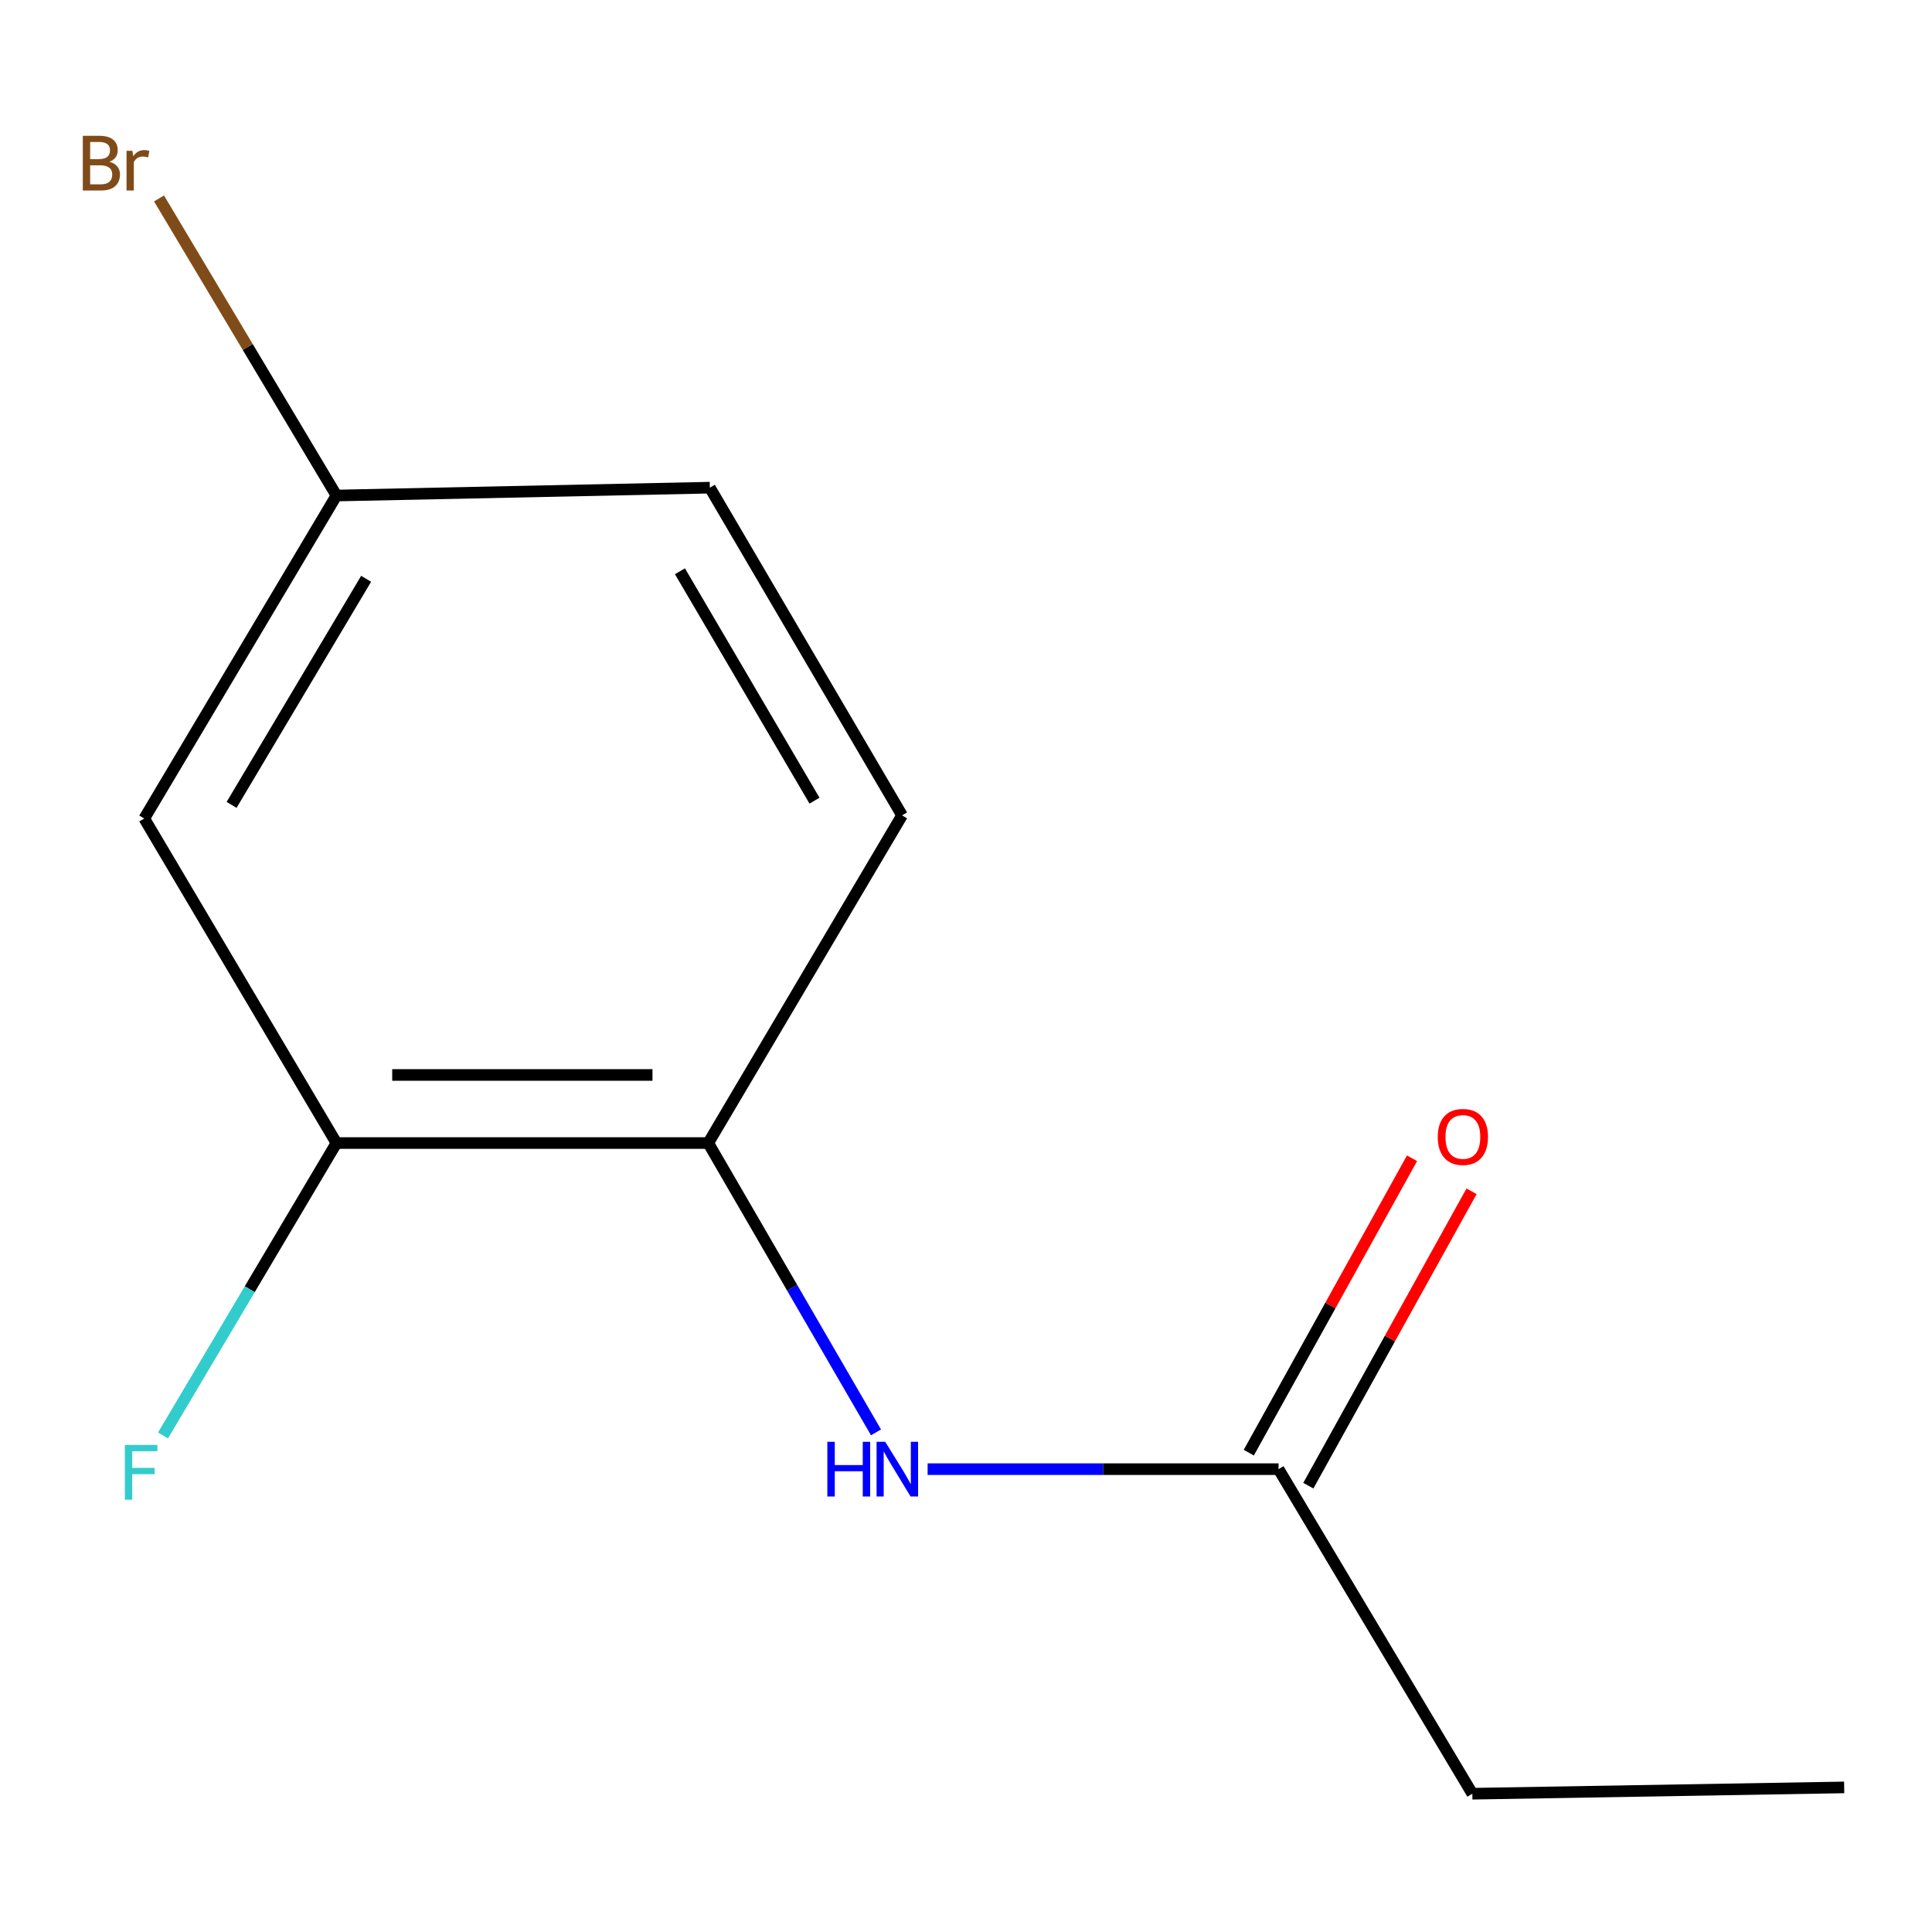 <?xml version='1.0' encoding='iso-8859-1'?>
<svg version='1.1' baseProfile='full'
              xmlns='http://www.w3.org/2000/svg'
                      xmlns:rdkit='http://www.rdkit.org/xml'
                      xmlns:xlink='http://www.w3.org/1999/xlink'
                  xml:space='preserve'
width='1000px' height='1000px' viewBox='0 0 1000 1000'>
<!-- END OF HEADER -->
<rect style='opacity:1.0;fill:#FFFFFF;stroke:none' width='1000' height='1000' x='0' y='0'> </rect>
<path class='bond-0' d='M 453.421,741.398 L 410.006,666.518' style='fill:none;fill-rule:evenodd;stroke:#0000FF;stroke-width:6px;stroke-linecap:butt;stroke-linejoin:miter;stroke-opacity:1' />
<path class='bond-0' d='M 410.006,666.518 L 366.591,591.638' style='fill:none;fill-rule:evenodd;stroke:#000000;stroke-width:6px;stroke-linecap:butt;stroke-linejoin:miter;stroke-opacity:1' />
<path class='bond-2' d='M 480.132,760.436 L 570.957,760.436' style='fill:none;fill-rule:evenodd;stroke:#0000FF;stroke-width:6px;stroke-linecap:butt;stroke-linejoin:miter;stroke-opacity:1' />
<path class='bond-2' d='M 570.957,760.436 L 661.782,760.436' style='fill:none;fill-rule:evenodd;stroke:#000000;stroke-width:6px;stroke-linecap:butt;stroke-linejoin:miter;stroke-opacity:1' />
<path class='bond-1' d='M 366.591,591.638 L 174.143,591.638' style='fill:none;fill-rule:evenodd;stroke:#000000;stroke-width:6px;stroke-linecap:butt;stroke-linejoin:miter;stroke-opacity:1' />
<path class='bond-1' d='M 337.723,556.398 L 203.01,556.398' style='fill:none;fill-rule:evenodd;stroke:#000000;stroke-width:6px;stroke-linecap:butt;stroke-linejoin:miter;stroke-opacity:1' />
<path class='bond-5' d='M 366.591,591.638 L 466.906,422.037' style='fill:none;fill-rule:evenodd;stroke:#000000;stroke-width:6px;stroke-linecap:butt;stroke-linejoin:miter;stroke-opacity:1' />
<path class='bond-3' d='M 174.143,591.638 L 74.669,423.662' style='fill:none;fill-rule:evenodd;stroke:#000000;stroke-width:6px;stroke-linecap:butt;stroke-linejoin:miter;stroke-opacity:1' />
<path class='bond-7' d='M 174.143,591.638 L 129.262,667.302' style='fill:none;fill-rule:evenodd;stroke:#000000;stroke-width:6px;stroke-linecap:butt;stroke-linejoin:miter;stroke-opacity:1' />
<path class='bond-7' d='M 129.262,667.302 L 84.382,742.966' style='fill:none;fill-rule:evenodd;stroke:#33CCCC;stroke-width:6px;stroke-linecap:butt;stroke-linejoin:miter;stroke-opacity:1' />
<path class='bond-4' d='M 677.191,768.981 L 719.436,692.796' style='fill:none;fill-rule:evenodd;stroke:#000000;stroke-width:6px;stroke-linecap:butt;stroke-linejoin:miter;stroke-opacity:1' />
<path class='bond-4' d='M 719.436,692.796 L 761.681,616.611' style='fill:none;fill-rule:evenodd;stroke:#FF0000;stroke-width:6px;stroke-linecap:butt;stroke-linejoin:miter;stroke-opacity:1' />
<path class='bond-4' d='M 646.372,751.892 L 688.617,675.707' style='fill:none;fill-rule:evenodd;stroke:#000000;stroke-width:6px;stroke-linecap:butt;stroke-linejoin:miter;stroke-opacity:1' />
<path class='bond-4' d='M 688.617,675.707 L 730.862,599.522' style='fill:none;fill-rule:evenodd;stroke:#FF0000;stroke-width:6px;stroke-linecap:butt;stroke-linejoin:miter;stroke-opacity:1' />
<path class='bond-10' d='M 661.782,760.436 L 762.078,928.432' style='fill:none;fill-rule:evenodd;stroke:#000000;stroke-width:6px;stroke-linecap:butt;stroke-linejoin:miter;stroke-opacity:1' />
<path class='bond-12' d='M 74.669,423.662 L 174.143,256.489' style='fill:none;fill-rule:evenodd;stroke:#000000;stroke-width:6px;stroke-linecap:butt;stroke-linejoin:miter;stroke-opacity:1' />
<path class='bond-12' d='M 119.874,416.606 L 189.506,299.585' style='fill:none;fill-rule:evenodd;stroke:#000000;stroke-width:6px;stroke-linecap:butt;stroke-linejoin:miter;stroke-opacity:1' />
<path class='bond-8' d='M 466.906,422.037 L 367.413,252.417' style='fill:none;fill-rule:evenodd;stroke:#000000;stroke-width:6px;stroke-linecap:butt;stroke-linejoin:miter;stroke-opacity:1' />
<path class='bond-8' d='M 421.586,414.424 L 351.94,295.689' style='fill:none;fill-rule:evenodd;stroke:#000000;stroke-width:6px;stroke-linecap:butt;stroke-linejoin:miter;stroke-opacity:1' />
<path class='bond-6' d='M 174.143,256.489 L 367.413,252.417' style='fill:none;fill-rule:evenodd;stroke:#000000;stroke-width:6px;stroke-linecap:butt;stroke-linejoin:miter;stroke-opacity:1' />
<path class='bond-9' d='M 174.143,256.489 L 128.226,179.599' style='fill:none;fill-rule:evenodd;stroke:#000000;stroke-width:6px;stroke-linecap:butt;stroke-linejoin:miter;stroke-opacity:1' />
<path class='bond-9' d='M 128.226,179.599 L 82.309,102.71' style='fill:none;fill-rule:evenodd;stroke:#7F4C19;stroke-width:6px;stroke-linecap:butt;stroke-linejoin:miter;stroke-opacity:1' />
<path class='bond-11' d='M 762.078,928.432 L 954.545,925.162' style='fill:none;fill-rule:evenodd;stroke:#000000;stroke-width:6px;stroke-linecap:butt;stroke-linejoin:miter;stroke-opacity:1' />
<path  class='atom-0' d='M 428.239 746.276
L 432.079 746.276
L 432.079 758.316
L 446.559 758.316
L 446.559 746.276
L 450.399 746.276
L 450.399 774.596
L 446.559 774.596
L 446.559 761.516
L 432.079 761.516
L 432.079 774.596
L 428.239 774.596
L 428.239 746.276
' fill='#0000FF'/>
<path  class='atom-0' d='M 458.199 746.276
L 467.479 761.276
Q 468.399 762.756, 469.879 765.436
Q 471.359 768.116, 471.439 768.276
L 471.439 746.276
L 475.199 746.276
L 475.199 774.596
L 471.319 774.596
L 461.359 758.196
Q 460.199 756.276, 458.959 754.076
Q 457.759 751.876, 457.399 751.196
L 457.399 774.596
L 453.719 774.596
L 453.719 746.276
L 458.199 746.276
' fill='#0000FF'/>
<path  class='atom-5' d='M 744.184 588.468
Q 744.184 581.668, 747.544 577.868
Q 750.904 574.068, 757.184 574.068
Q 763.464 574.068, 766.824 577.868
Q 770.184 581.668, 770.184 588.468
Q 770.184 595.348, 766.784 599.268
Q 763.384 603.148, 757.184 603.148
Q 750.944 603.148, 747.544 599.268
Q 744.184 595.388, 744.184 588.468
M 757.184 599.948
Q 761.504 599.948, 763.824 597.068
Q 766.184 594.148, 766.184 588.468
Q 766.184 582.908, 763.824 580.108
Q 761.504 577.268, 757.184 577.268
Q 752.864 577.268, 750.504 580.068
Q 748.184 582.868, 748.184 588.468
Q 748.184 594.188, 750.504 597.068
Q 752.864 599.948, 757.184 599.948
' fill='#FF0000'/>
<path  class='atom-8' d='M 64.624 747.921
L 81.464 747.921
L 81.464 751.161
L 68.424 751.161
L 68.424 759.761
L 80.024 759.761
L 80.024 763.041
L 68.424 763.041
L 68.424 776.241
L 64.624 776.241
L 64.624 747.921
' fill='#33CCCC'/>
<path  class='atom-10' d='M 56.619 83.721
Q 59.339 84.481, 60.699 86.161
Q 62.099 87.801, 62.099 90.241
Q 62.099 94.161, 59.579 96.401
Q 57.099 98.601, 52.379 98.601
L 42.859 98.601
L 42.859 70.281
L 51.219 70.281
Q 56.059 70.281, 58.499 72.241
Q 60.939 74.201, 60.939 77.801
Q 60.939 82.081, 56.619 83.721
M 46.659 73.481
L 46.659 82.361
L 51.219 82.361
Q 54.019 82.361, 55.459 81.241
Q 56.939 80.081, 56.939 77.801
Q 56.939 73.481, 51.219 73.481
L 46.659 73.481
M 52.379 95.401
Q 55.139 95.401, 56.619 94.081
Q 58.099 92.761, 58.099 90.241
Q 58.099 87.921, 56.459 86.761
Q 54.859 85.561, 51.779 85.561
L 46.659 85.561
L 46.659 95.401
L 52.379 95.401
' fill='#7F4C19'/>
<path  class='atom-10' d='M 68.539 78.041
L 68.979 80.881
Q 71.139 77.681, 74.659 77.681
Q 75.779 77.681, 77.299 78.081
L 76.699 81.441
Q 74.979 81.041, 74.019 81.041
Q 72.339 81.041, 71.219 81.721
Q 70.139 82.361, 69.259 83.921
L 69.259 98.601
L 65.499 98.601
L 65.499 78.041
L 68.539 78.041
' fill='#7F4C19'/>
</svg>
